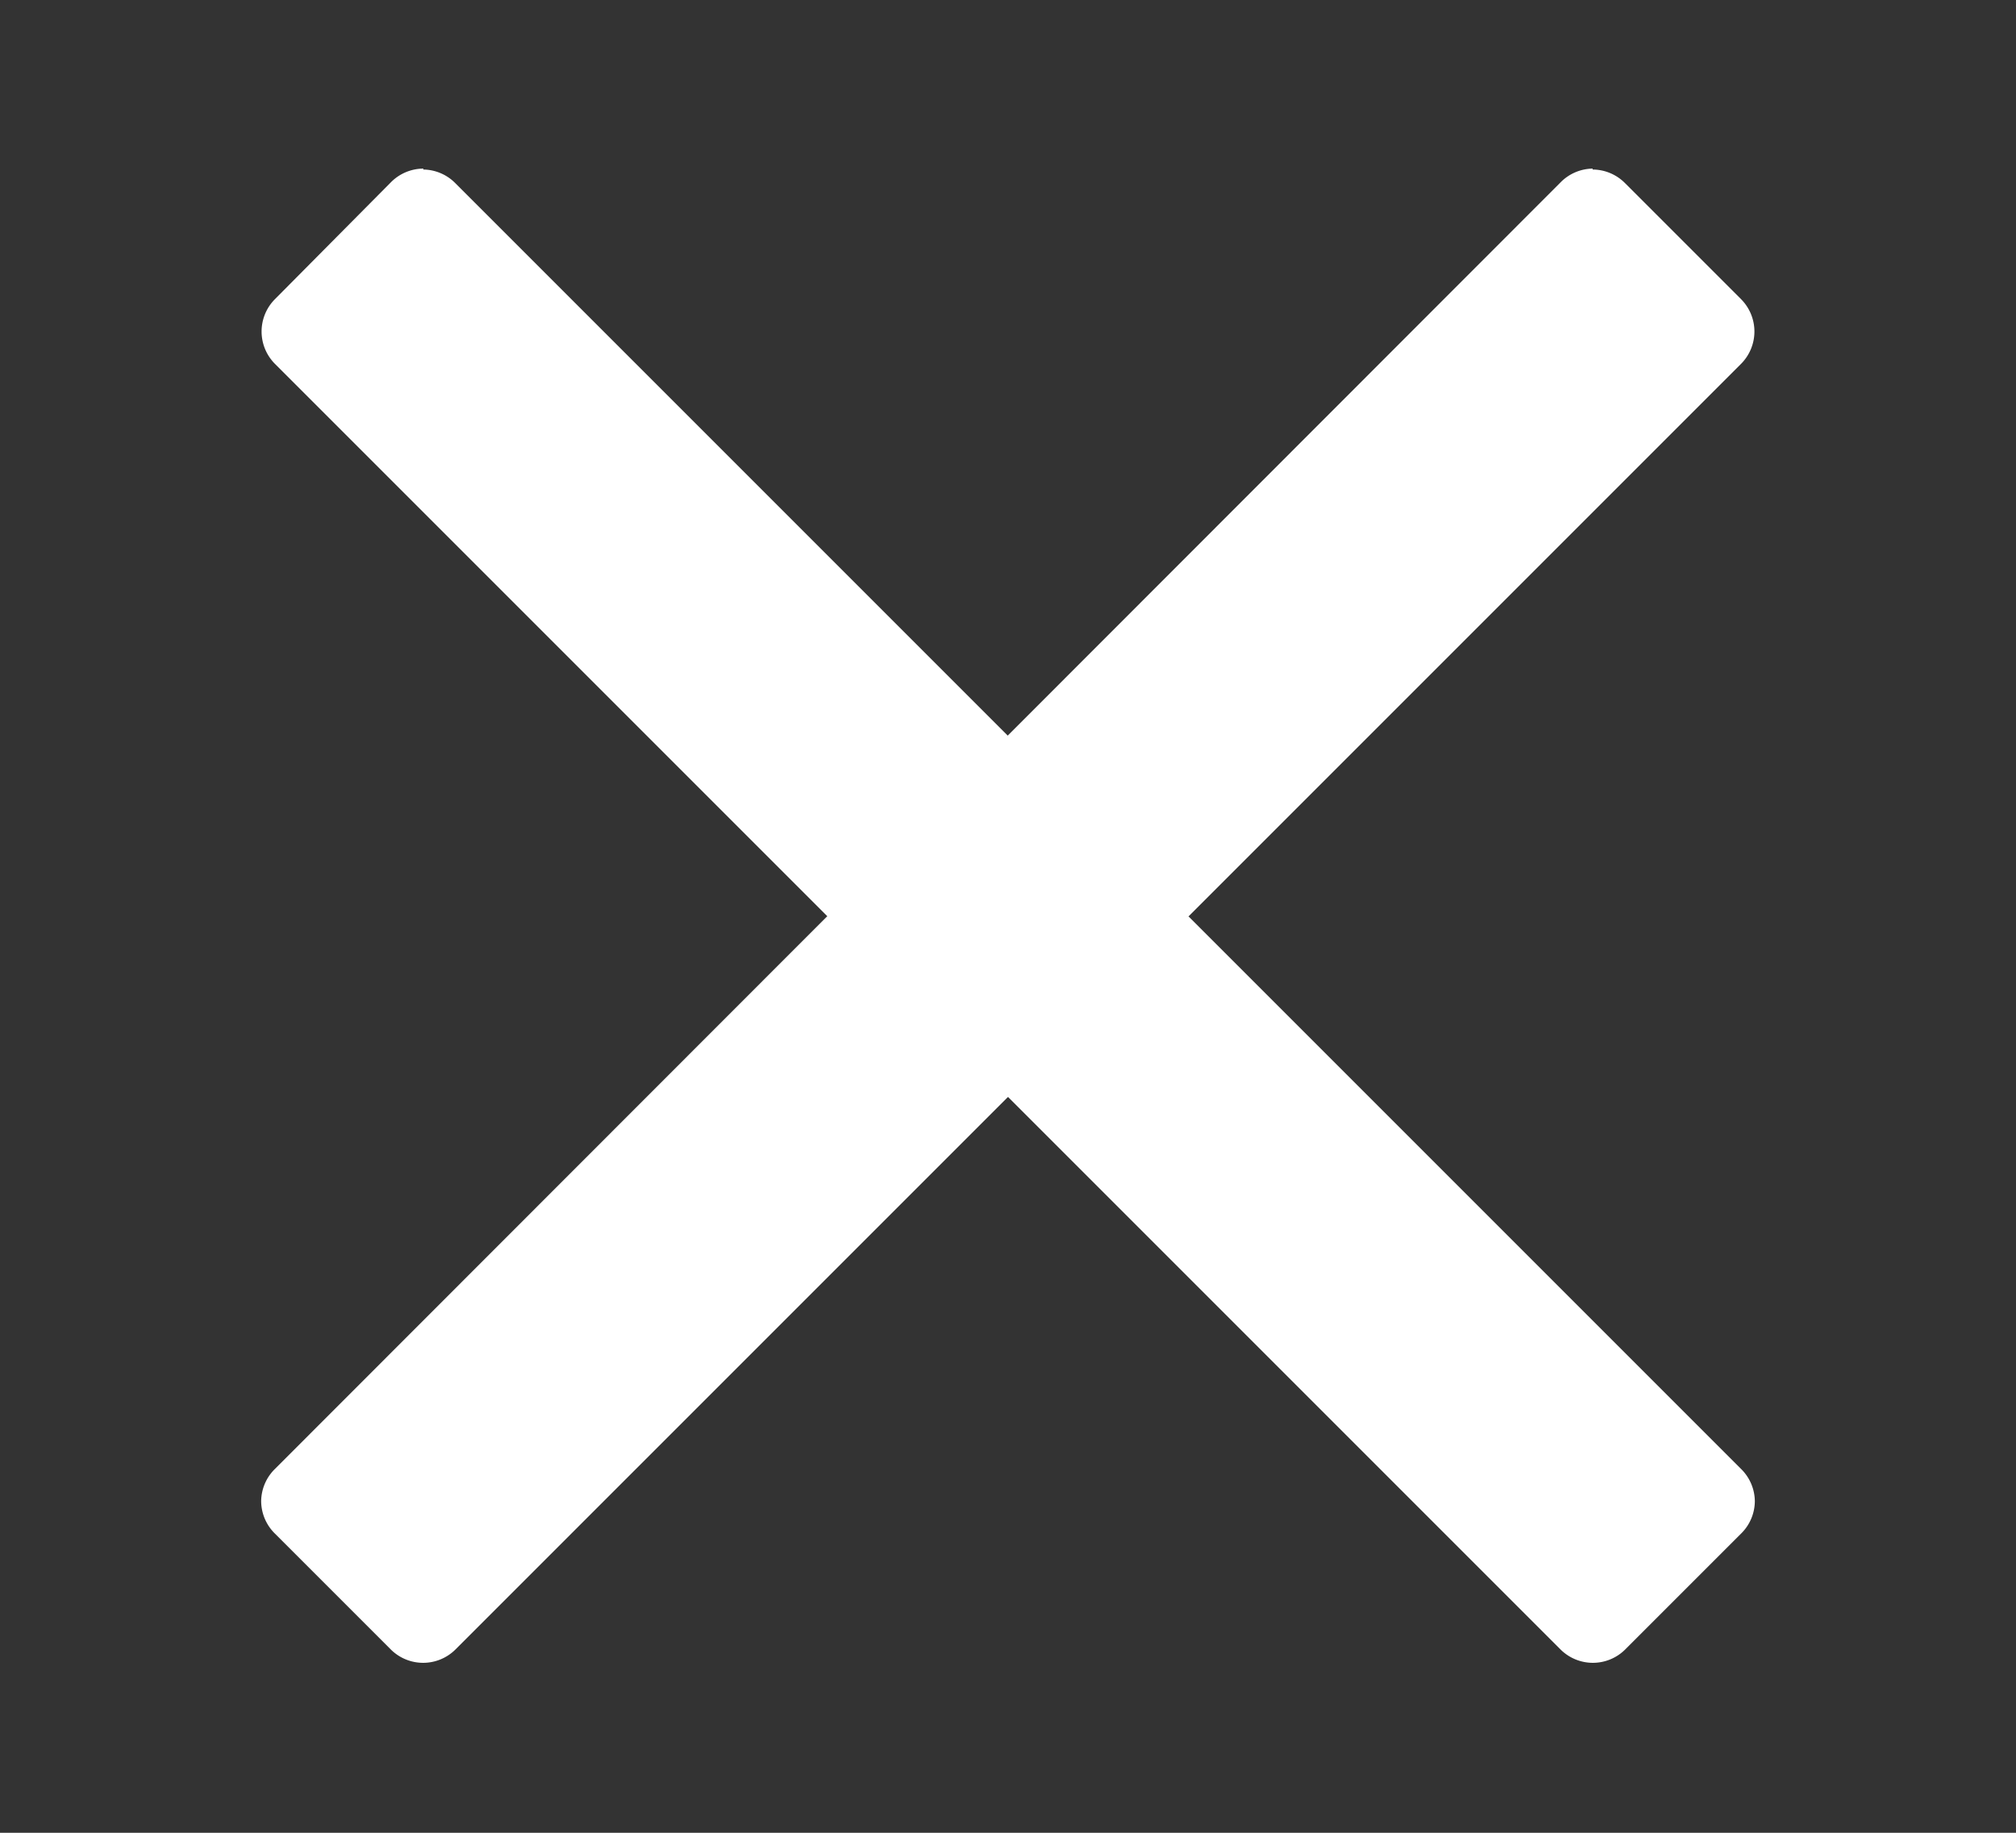 <svg xmlns="http://www.w3.org/2000/svg" viewBox="0 0 44 40"><rect x="0" y="0" width="44" height="40" fill="#333333" stroke="none"/><defs><style>.cls-1{fill:#fff;}</style></defs><title>sp_close</title><g id="header"><path class="cls-1" d="M9.24,35.82a.51.51,0,0,1-.36-.15L6.33,33.12a.53.53,0,0,1-.15-.36.51.51,0,0,1,.15-.35L34.41,4.33a.5.5,0,0,1,.35-.15.51.51,0,0,1,.36.15l2.55,2.55a.53.53,0,0,1,.15.36.51.51,0,0,1-.15.35L9.59,35.67A.5.5,0,0,1,9.24,35.82Z"/><path class="cls-1" d="M34.76,4.68l2.56,2.56L9.24,35.32,6.68,32.76,34.76,4.68m0-1a1,1,0,0,0-.7.3L6,32.06a1,1,0,0,0-.3.7,1,1,0,0,0,.3.71L8.53,36a1,1,0,0,0,1.41,0L38,7.94a1,1,0,0,0,0-1.41L35.47,4a1,1,0,0,0-.71-.3Z"/><path class="cls-1" d="M34.76,35.82a.5.5,0,0,1-.35-.15L6.33,7.59a.51.51,0,0,1-.15-.35.53.53,0,0,1,.15-.36L8.88,4.33a.51.51,0,0,1,.36-.15.5.5,0,0,1,.35.15L37.67,32.41a.51.51,0,0,1,.15.35.53.53,0,0,1-.15.36l-2.55,2.55A.51.51,0,0,1,34.76,35.82Z"/><path class="cls-1" d="M9.24,4.68,37.32,32.76l-2.56,2.56L6.68,7.24,9.24,4.68m0-1a1,1,0,0,0-.71.3L6,6.53A1,1,0,0,0,6,7.94L34.06,36a1,1,0,0,0,1.41,0L38,33.47a1,1,0,0,0,.3-.71,1,1,0,0,0-.3-.7L9.94,4a1,1,0,0,0-.7-.3Z"/></g></svg>
